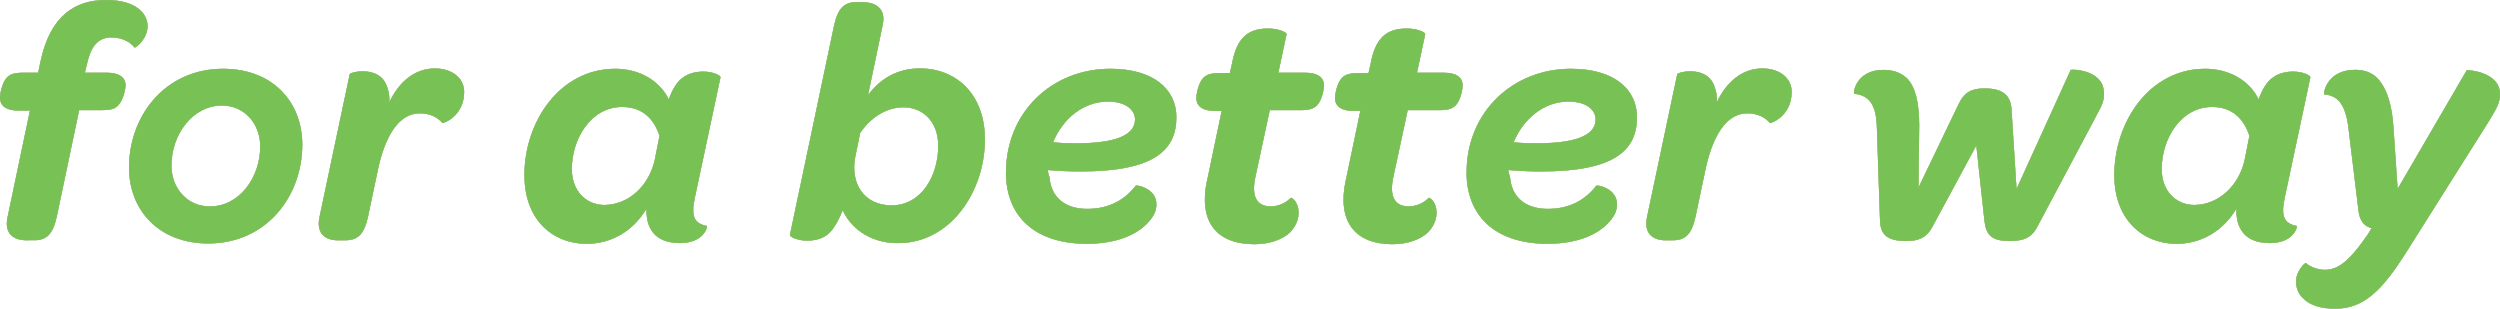 <?xml version="1.0" encoding="UTF-8"?>
<svg id="Layer_1" data-name="Layer 1" xmlns="http://www.w3.org/2000/svg" viewBox="0 0 673.1 83.12">
  <defs>
    <style>
      .cls-1 {
        fill: #d1c6b6;
      }

      .cls-2 {
        fill: #78c154;
      }
    </style>
  </defs>
  <g>
    <g>
      <path class="cls-1" d="M2.02,58.55l6.05-28.79h-3.26C1.73,29.75,0,28.51,0,26.3,0,25.15,.58,22.27,1.82,20.92c.96-.96,1.92-1.34,4.61-1.34h3.84l.67-3.17C13.53,4.32,20.16,0,28.51,0c4.51,0,7.58,1.06,9.5,2.98,1.06,1.06,1.73,2.59,1.73,4.03,0,3.46-3.26,6.05-3.55,5.76-1.15-1.54-3.46-2.69-6.14-2.69-3.26,0-5.37,1.82-6.53,6.72l-.67,2.78h5.95c3.26,0,4.99,1.25,4.99,3.36,0,1.25-.67,4.03-1.92,5.37-.86,.96-1.92,1.34-4.51,1.34h-6.05l-6.05,28.79c-1.06,4.7-2.78,6.24-6.05,6.24h-1.44c-3.65,.19-6.72-1.34-5.76-6.14Z"/>
      <path class="cls-1" d="M34.74,45.11c0-13.82,9.6-26.59,25.34-26.59,13.34,0,21.31,8.93,21.31,20.44,0,13.82-9.6,26.59-25.34,26.59-13.25,0-21.31-8.93-21.31-20.44Zm35.32-5.66c0-6.33-4.42-11.04-10.27-11.04-7.97,0-13.63,7.87-13.63,16.12,0,6.33,4.42,11.04,10.27,11.04,7.97,.1,13.63-7.77,13.63-16.12Z"/>
      <path class="cls-1" d="M86,58.55l8.16-38.58c.1-.29,1.63-.77,3.55-.77,2.88,0,5.66,1.15,6.62,4.51,.38,1.06,.58,2.4,.48,3.84,2.59-5.47,6.81-9.12,12.29-9.12,4.51,0,7.87,2.5,7.87,6.33,0,6.53-5.66,8.54-5.85,8.35-1.15-1.34-3.07-2.59-6.14-2.59-5.66,0-9.41,6.24-11.33,15.64l-2.59,12.29c-1.06,4.7-2.78,6.24-6.05,6.24h-1.44c-3.46,.19-6.53-1.34-5.57-6.14Z"/>
      <path class="cls-1" d="M141.19,47.22c0-14.68,9.69-28.7,24.47-28.7,6.33,0,11.9,3.07,14.4,8.25,.96-2.69,2.11-4.61,3.65-5.76,1.44-1.15,3.36-1.73,5.66-1.73,2.69,0,4.7,1.06,4.61,1.54l-6.91,32.44c-1.06,4.99-.19,6.91,3.26,7.58,.19,.1-.67,4.61-7.29,4.61-4.13,0-6.81-1.54-8.06-4.22-.67-1.25-.96-3.07-.96-4.99-3.46,5.85-9.31,9.41-16.12,9.41-9.6-.1-16.7-6.91-16.7-18.43Zm35.13-4.32l1.25-6.33c-1.54-4.7-4.7-7.77-10.08-7.77-8.35,0-13.53,8.54-13.53,16.7,0,5.95,3.84,9.69,8.83,9.69,6.53-.1,12-5.18,13.53-12.29Z"/>
      <path class="cls-1" d="M226.89,56.63c-.67,1.54-1.15,2.69-2.02,4.03-1.73,2.98-4.13,4.13-7.58,4.13-2.59,0-4.7-1.06-4.61-1.54l11.9-56.44c1.06-4.7,2.78-6.24,6.05-6.24h1.44c3.36,0,6.62,1.44,5.57,6.24l-3.94,18.81c3.36-4.51,7.97-7.2,14.01-7.2,9.6,0,17.47,6.81,17.47,19.1,0,14.11-9.31,27.93-23.32,27.93-6.43,.1-12.29-3.07-14.97-8.83Zm25.72-17.37c0-6.43-4.03-10.37-9.41-10.37-4.61,0-8.93,2.88-11.61,6.91l-1.34,6.53c-1.34,7.1,2.4,12.96,9.79,12.96,8.06,0,12.57-7.97,12.57-16.03Z"/>
      <path class="cls-1" d="M270.85,46.45c0-16.22,12.38-27.93,28.12-27.93,11.42,0,17.76,5.37,17.76,13.05,0,8.83-5.95,14.59-25.72,14.59-2.78,0-5.57-.1-8.93-.38,.1,.77,.29,1.34,.48,1.92,.38,5.18,3.94,8.54,10.17,8.54,5.85,0,10.08-2.4,13.05-6.24,.19-.29,5.57,.67,5.57,4.99,0,2.02-.86,3.46-2.59,5.28-3.26,3.26-8.64,5.37-16.32,5.37-14.59-.1-21.6-8.06-21.6-19.2Zm19-7.87c12.09,0,15.74-2.88,15.74-6.43,0-2.5-2.4-4.8-7.29-4.8-6.72,0-12.19,4.7-14.78,10.94,2.4,.29,4.51,.29,6.33,.29Z"/>
      <path class="cls-1" d="M324.99,48.66l3.94-18.81h-2.02c-3.07,0-4.8-1.25-4.8-3.46,0-1.15,.58-4.03,1.82-5.37,.96-.96,2.02-1.34,4.61-1.34h2.59l.58-2.59c1.25-6.62,4.03-9.41,9.69-9.41,2.98,0,5.09,1.06,4.99,1.54l-2.21,10.37h7.39c3.17,0,4.89,1.25,4.89,3.36,0,1.25-.58,4.03-1.82,5.37-.96,.96-2.02,1.34-4.61,1.34h-8.16l-3.94,18.33c-1.06,5.37,.77,7.58,4.22,7.58,2.21,0,4.22-1.06,5.37-2.3,.38-.19,2.11,1.25,2.11,3.94,0,2.02-.77,3.65-2.21,5.28-2.02,1.92-5.37,3.26-9.69,3.26-10.27,0-15.07-6.14-12.77-17.08Z"/>
      <path class="cls-1" d="M362.32,48.66l3.94-18.81h-2.02c-3.07,0-4.8-1.25-4.8-3.46,0-1.15,.58-4.03,1.82-5.37,.96-.96,2.02-1.34,4.61-1.34h2.59l.58-2.59c1.25-6.62,4.03-9.41,9.69-9.41,2.98,0,5.09,1.06,4.99,1.54l-2.21,10.37h7.39c3.17,0,4.89,1.25,4.89,3.36,0,1.25-.58,4.03-1.82,5.37-.96,.96-2.02,1.34-4.61,1.34h-8.35l-3.94,18.33c-1.06,5.37,.77,7.58,4.22,7.58,2.21,0,4.22-1.06,5.37-2.3,.38-.19,2.11,1.25,2.11,3.94,0,2.02-.77,3.65-2.21,5.28-2.02,1.92-5.37,3.26-9.69,3.26-10.08,0-14.88-6.14-12.57-17.08Z"/>
      <path class="cls-1" d="M394.86,46.45c0-16.22,12.38-27.93,28.12-27.93,11.42,0,17.76,5.37,17.76,13.05,0,8.83-5.95,14.59-25.72,14.59-2.78,0-5.57-.1-8.93-.38,.1,.77,.29,1.34,.48,1.92,.38,5.18,3.94,8.54,10.17,8.54,5.85,0,10.08-2.4,13.05-6.24,.19-.29,5.57,.67,5.57,4.99,0,2.02-.86,3.46-2.59,5.28-3.26,3.26-8.64,5.37-16.32,5.37-14.49-.1-21.6-8.06-21.6-19.2Zm19-7.87c12.09,0,15.74-2.88,15.74-6.43,0-2.5-2.4-4.8-7.29-4.8-6.72,0-12.19,4.7-14.78,10.94,2.4,.29,4.51,.29,6.33,.29Z"/>
      <path class="cls-1" d="M443.42,58.55l8.16-38.58c.1-.29,1.63-.77,3.55-.77,2.88,0,5.66,1.15,6.62,4.51,.38,1.06,.58,2.4,.48,3.84,2.59-5.47,6.81-9.12,12.29-9.12,4.51,0,7.87,2.5,7.87,6.33,0,6.53-5.66,8.54-5.85,8.35-1.15-1.34-3.07-2.59-6.14-2.59-5.66,0-9.41,6.24-11.33,15.64l-2.59,12.29c-1.06,4.7-2.78,6.24-6.05,6.24h-1.34c-3.55,.19-6.62-1.34-5.66-6.14Z"/>
      <path class="cls-1" d="M564.45,31.1l-15.93,29.95c-1.63,3.17-4.03,3.84-7.49,3.84-4.61,0-6.24-1.44-6.72-5.28l-2.21-20.44-11.81,21.88c-1.63,3.07-3.84,3.84-7.1,3.84-5.09,0-6.81-1.73-7.01-5.28l-.86-25.53c-.19-6.43-2.5-8.45-6.05-8.83-.48,0,.38-6.43,7.77-6.43,2.78,0,4.8,.77,6.43,2.3,2.21,2.3,3.26,6.43,3.26,12.67l-.19,16.7,10.75-22.36c1.63-3.46,3.65-4.32,7.1-4.32,4.42,0,7.01,1.54,7.2,5.76l1.34,21.31,14.59-32.06c.1-.19,8.64-.19,8.93,5.95,.19,1.92-.38,3.46-2.02,6.33Z"/>
      <path class="cls-1" d="M569.25,47.22c0-14.68,9.69-28.7,24.47-28.7,6.33,0,11.9,3.07,14.4,8.25,.96-2.69,2.11-4.61,3.65-5.76,1.44-1.15,3.36-1.73,5.66-1.73,2.69,0,4.7,1.06,4.61,1.54l-6.91,32.44c-1.06,4.99-.19,6.91,3.26,7.58,.19,.1-.67,4.61-7.29,4.61-4.13,0-6.81-1.54-8.06-4.22-.67-1.25-.96-3.07-.96-4.99-3.46,5.85-9.31,9.41-16.12,9.41-9.5-.1-16.7-6.91-16.7-18.43Zm35.13-4.32l1.25-6.33c-1.54-4.7-4.7-7.77-10.08-7.77-8.35,0-13.53,8.54-13.53,16.7,0,5.95,3.84,9.69,8.83,9.69,6.53-.1,12-5.18,13.53-12.29Z"/>
      <path class="cls-1" d="M673.1,25.34c0,2.11-.77,3.65-2.69,6.81l-22.27,35.32c-6.72,10.75-11.71,15.64-19.39,15.64-3.94,0-6.91-.96-8.64-2.78-1.25-1.15-1.92-2.69-1.92-4.61,0-2.69,2.4-5.09,2.69-4.89,1.06,1.06,3.36,1.82,4.99,1.82,3.36,0,6.33-1.82,11.61-9.5l1.06-1.73c-2.02-.48-3.26-2.02-3.55-4.8l-2.69-22.08c-.77-6.62-2.98-8.83-6.53-9.12-.29,0,.48-6.62,8.35-6.62,2.98,0,5.37,1.06,7.01,3.55,1.73,2.5,2.88,6.24,3.26,11.61l1.15,16.89,18.62-31.96c.1-.1,8.93,.38,8.93,6.43Z"/>
    </g>
    <g>
      <path class="cls-2" d="M2.02,58.55l6.05-28.79h-3.26C1.73,29.75,0,28.51,0,26.3,0,25.15,.58,22.27,1.82,20.92c.96-.96,1.92-1.34,4.61-1.34h3.84l.67-3.17C13.53,4.32,20.16,0,28.51,0c4.51,0,7.58,1.06,9.5,2.98,1.06,1.06,1.73,2.59,1.73,4.03,0,3.46-3.26,6.05-3.55,5.76-1.15-1.54-3.46-2.69-6.14-2.69-3.26,0-5.37,1.82-6.53,6.72l-.67,2.78h5.95c3.26,0,4.99,1.25,4.99,3.36,0,1.25-.67,4.03-1.92,5.37-.86,.96-1.92,1.34-4.51,1.34h-6.05l-6.05,28.79c-1.06,4.7-2.78,6.24-6.05,6.24h-1.44c-3.65,.19-6.72-1.34-5.76-6.14Z"/>
      <path class="cls-2" d="M34.74,45.11c0-13.82,9.6-26.59,25.34-26.59,13.34,0,21.31,8.93,21.31,20.44,0,13.82-9.6,26.59-25.34,26.59-13.25,0-21.31-8.93-21.31-20.44Zm35.32-5.66c0-6.33-4.42-11.04-10.27-11.04-7.97,0-13.63,7.87-13.63,16.12,0,6.33,4.42,11.04,10.27,11.04,7.97,.1,13.63-7.77,13.63-16.12Z"/>
      <path class="cls-2" d="M86,58.55l8.16-38.58c.1-.29,1.63-.77,3.55-.77,2.88,0,5.66,1.15,6.62,4.51,.38,1.06,.58,2.4,.48,3.84,2.59-5.47,6.81-9.12,12.29-9.12,4.51,0,7.87,2.5,7.87,6.33,0,6.53-5.66,8.54-5.85,8.35-1.15-1.34-3.07-2.59-6.14-2.59-5.66,0-9.41,6.24-11.33,15.64l-2.59,12.29c-1.06,4.7-2.78,6.24-6.05,6.24h-1.44c-3.46,.19-6.53-1.34-5.57-6.14Z"/>
      <path class="cls-2" d="M141.19,47.22c0-14.68,9.69-28.7,24.47-28.7,6.33,0,11.9,3.07,14.4,8.25,.96-2.69,2.11-4.61,3.65-5.76,1.44-1.15,3.36-1.73,5.66-1.73,2.69,0,4.7,1.06,4.61,1.54l-6.91,32.44c-1.06,4.99-.19,6.91,3.26,7.58,.19,.1-.67,4.61-7.29,4.61-4.13,0-6.81-1.54-8.06-4.22-.67-1.25-.96-3.07-.96-4.99-3.46,5.85-9.31,9.41-16.12,9.41-9.6-.1-16.7-6.91-16.7-18.43Zm35.13-4.32l1.25-6.33c-1.54-4.7-4.7-7.77-10.08-7.77-8.35,0-13.53,8.54-13.53,16.7,0,5.95,3.84,9.69,8.83,9.69,6.53-.1,12-5.18,13.53-12.29Z"/>
      <path class="cls-2" d="M226.89,56.63c-.67,1.54-1.15,2.69-2.02,4.03-1.73,2.98-4.13,4.13-7.58,4.13-2.59,0-4.7-1.06-4.61-1.54l11.9-56.44c1.06-4.7,2.78-6.24,6.05-6.24h1.44c3.36,0,6.62,1.44,5.57,6.24l-3.94,18.81c3.36-4.51,7.97-7.2,14.01-7.2,9.6,0,17.47,6.81,17.47,19.1,0,14.11-9.31,27.93-23.32,27.93-6.43,.1-12.29-3.07-14.97-8.83Zm25.72-17.37c0-6.43-4.03-10.37-9.41-10.37-4.61,0-8.93,2.88-11.61,6.91l-1.34,6.53c-1.34,7.1,2.4,12.96,9.79,12.96,8.06,0,12.57-7.97,12.57-16.03Z"/>
      <path class="cls-2" d="M270.85,46.45c0-16.22,12.38-27.93,28.12-27.93,11.42,0,17.76,5.37,17.76,13.05,0,8.83-5.95,14.59-25.72,14.59-2.78,0-5.57-.1-8.93-.38,.1,.77,.29,1.34,.48,1.92,.38,5.18,3.94,8.54,10.17,8.54,5.85,0,10.08-2.4,13.05-6.24,.19-.29,5.57,.67,5.57,4.99,0,2.02-.86,3.46-2.59,5.28-3.26,3.26-8.64,5.37-16.32,5.37-14.59-.1-21.6-8.06-21.6-19.2Zm19-7.87c12.09,0,15.74-2.88,15.74-6.43,0-2.5-2.4-4.8-7.29-4.8-6.72,0-12.19,4.7-14.78,10.94,2.4,.29,4.51,.29,6.33,.29Z"/>
      <path class="cls-2" d="M324.99,48.66l3.94-18.81h-2.02c-3.07,0-4.8-1.25-4.8-3.46,0-1.15,.58-4.03,1.82-5.37,.96-.96,2.02-1.34,4.61-1.34h2.59l.58-2.59c1.25-6.62,4.03-9.41,9.69-9.41,2.98,0,5.09,1.06,4.99,1.54l-2.21,10.37h7.39c3.17,0,4.89,1.25,4.89,3.36,0,1.25-.58,4.03-1.82,5.37-.96,.96-2.02,1.34-4.61,1.34h-8.16l-3.94,18.33c-1.06,5.37,.77,7.58,4.22,7.58,2.21,0,4.22-1.06,5.37-2.3,.38-.19,2.11,1.25,2.11,3.94,0,2.02-.77,3.65-2.21,5.28-2.02,1.92-5.37,3.26-9.69,3.26-10.27,0-15.07-6.14-12.77-17.08Z"/>
      <path class="cls-2" d="M362.32,48.66l3.94-18.81h-2.02c-3.07,0-4.8-1.25-4.8-3.46,0-1.15,.58-4.03,1.82-5.37,.96-.96,2.02-1.34,4.61-1.34h2.59l.58-2.59c1.25-6.62,4.03-9.41,9.69-9.41,2.98,0,5.09,1.06,4.99,1.54l-2.21,10.37h7.39c3.17,0,4.89,1.25,4.89,3.36,0,1.25-.58,4.03-1.82,5.37-.96,.96-2.02,1.34-4.61,1.34h-8.35l-3.94,18.33c-1.06,5.37,.77,7.58,4.22,7.58,2.21,0,4.22-1.06,5.37-2.3,.38-.19,2.11,1.25,2.11,3.94,0,2.02-.77,3.65-2.21,5.28-2.02,1.92-5.37,3.26-9.69,3.26-10.08,0-14.88-6.14-12.57-17.08Z"/>
      <path class="cls-2" d="M394.86,46.45c0-16.22,12.38-27.93,28.12-27.93,11.42,0,17.76,5.37,17.76,13.05,0,8.83-5.95,14.59-25.72,14.59-2.78,0-5.57-.1-8.93-.38,.1,.77,.29,1.34,.48,1.92,.38,5.18,3.94,8.54,10.17,8.54,5.85,0,10.08-2.4,13.05-6.24,.19-.29,5.57,.67,5.57,4.99,0,2.02-.86,3.46-2.59,5.28-3.26,3.26-8.64,5.37-16.32,5.37-14.49-.1-21.6-8.06-21.6-19.2Zm19-7.87c12.09,0,15.74-2.88,15.74-6.43,0-2.5-2.4-4.8-7.29-4.8-6.72,0-12.19,4.7-14.78,10.94,2.4,.29,4.51,.29,6.33,.29Z"/>
      <path class="cls-2" d="M443.42,58.55l8.16-38.58c.1-.29,1.63-.77,3.55-.77,2.88,0,5.66,1.15,6.62,4.51,.38,1.06,.58,2.4,.48,3.84,2.59-5.47,6.81-9.12,12.29-9.12,4.51,0,7.87,2.5,7.87,6.33,0,6.53-5.66,8.54-5.85,8.35-1.15-1.34-3.07-2.59-6.14-2.59-5.66,0-9.41,6.24-11.33,15.64l-2.59,12.29c-1.06,4.7-2.78,6.24-6.05,6.24h-1.34c-3.55,.19-6.62-1.34-5.66-6.14Z"/>
      <path class="cls-2" d="M564.45,31.1l-15.93,29.95c-1.63,3.17-4.03,3.84-7.49,3.84-4.61,0-6.24-1.44-6.72-5.28l-2.21-20.44-11.81,21.88c-1.63,3.07-3.84,3.84-7.1,3.84-5.09,0-6.81-1.73-7.01-5.28l-.86-25.53c-.19-6.43-2.5-8.45-6.05-8.83-.48,0,.38-6.43,7.77-6.43,2.78,0,4.8,.77,6.43,2.3,2.21,2.3,3.26,6.43,3.26,12.67l-.19,16.7,10.75-22.36c1.63-3.46,3.65-4.32,7.1-4.32,4.42,0,7.01,1.54,7.2,5.76l1.34,21.31,14.59-32.06c.1-.19,8.64-.19,8.93,5.95,.19,1.92-.38,3.46-2.02,6.33Z"/>
      <path class="cls-2" d="M569.25,47.22c0-14.68,9.69-28.7,24.47-28.7,6.33,0,11.9,3.07,14.4,8.25,.96-2.69,2.11-4.61,3.65-5.76,1.44-1.15,3.36-1.73,5.66-1.73,2.69,0,4.7,1.06,4.61,1.54l-6.91,32.44c-1.06,4.99-.19,6.91,3.26,7.58,.19,.1-.67,4.61-7.29,4.61-4.13,0-6.81-1.54-8.06-4.22-.67-1.25-.96-3.07-.96-4.99-3.46,5.85-9.31,9.41-16.12,9.41-9.5-.1-16.7-6.91-16.7-18.43Zm35.13-4.32l1.25-6.33c-1.54-4.7-4.7-7.77-10.08-7.77-8.35,0-13.53,8.54-13.53,16.7,0,5.95,3.84,9.69,8.83,9.69,6.53-.1,12-5.18,13.53-12.29Z"/>
      <path class="cls-2" d="M673.1,25.34c0,2.11-.77,3.65-2.69,6.81l-22.27,35.32c-6.72,10.75-11.71,15.64-19.39,15.64-3.94,0-6.91-.96-8.64-2.78-1.25-1.15-1.92-2.69-1.92-4.61,0-2.69,2.4-5.09,2.69-4.89,1.06,1.06,3.36,1.82,4.99,1.82,3.36,0,6.33-1.82,11.61-9.5l1.06-1.73c-2.02-.48-3.26-2.02-3.55-4.8l-2.69-22.08c-.77-6.62-2.98-8.83-6.53-9.12-.29,0,.48-6.62,8.35-6.62,2.98,0,5.37,1.06,7.01,3.55,1.73,2.5,2.88,6.24,3.26,11.61l1.15,16.89,18.62-31.96c.1-.1,8.93,.38,8.93,6.43Z"/>
    </g>
  </g>
  <g>
    <g>
      <path class="cls-1" d="M2.02,58.55l6.05-28.79h-3.26C1.73,29.75,0,28.51,0,26.3,0,25.15,.58,22.27,1.82,20.92c.96-.96,1.92-1.34,4.61-1.34h3.84l.67-3.17C13.53,4.32,20.16,0,28.51,0c4.51,0,7.58,1.06,9.5,2.98,1.06,1.06,1.73,2.59,1.73,4.03,0,3.46-3.26,6.05-3.55,5.76-1.15-1.54-3.46-2.69-6.14-2.69-3.26,0-5.37,1.82-6.53,6.72l-.67,2.78h5.95c3.26,0,4.99,1.25,4.99,3.36,0,1.25-.67,4.03-1.92,5.37-.86,.96-1.92,1.34-4.51,1.34h-6.05l-6.05,28.79c-1.06,4.7-2.78,6.24-6.05,6.24h-1.44c-3.65,.19-6.72-1.34-5.76-6.14Z"/>
      <path class="cls-1" d="M34.74,45.11c0-13.82,9.6-26.59,25.34-26.59,13.34,0,21.31,8.93,21.31,20.44,0,13.82-9.6,26.59-25.34,26.59-13.25,0-21.31-8.93-21.31-20.44Zm35.32-5.66c0-6.33-4.42-11.04-10.27-11.04-7.97,0-13.63,7.87-13.63,16.12,0,6.33,4.42,11.04,10.27,11.04,7.97,.1,13.63-7.77,13.63-16.12Z"/>
      <path class="cls-1" d="M86,58.55l8.16-38.58c.1-.29,1.63-.77,3.55-.77,2.88,0,5.66,1.15,6.62,4.51,.38,1.06,.58,2.4,.48,3.84,2.59-5.47,6.81-9.12,12.29-9.12,4.51,0,7.87,2.5,7.87,6.33,0,6.53-5.66,8.54-5.85,8.35-1.15-1.34-3.07-2.59-6.14-2.59-5.66,0-9.41,6.24-11.33,15.64l-2.59,12.29c-1.06,4.7-2.78,6.24-6.05,6.24h-1.44c-3.46,.19-6.53-1.34-5.57-6.14Z"/>
      <path class="cls-1" d="M141.19,47.22c0-14.68,9.69-28.7,24.47-28.7,6.33,0,11.9,3.07,14.4,8.25,.96-2.69,2.11-4.61,3.65-5.76,1.44-1.15,3.36-1.73,5.66-1.73,2.69,0,4.7,1.06,4.61,1.54l-6.91,32.44c-1.06,4.99-.19,6.91,3.26,7.58,.19,.1-.67,4.61-7.29,4.61-4.13,0-6.81-1.54-8.06-4.22-.67-1.25-.96-3.07-.96-4.99-3.46,5.85-9.31,9.41-16.12,9.41-9.6-.1-16.7-6.91-16.7-18.43Zm35.13-4.32l1.25-6.33c-1.54-4.7-4.7-7.77-10.08-7.77-8.35,0-13.53,8.54-13.53,16.7,0,5.95,3.84,9.69,8.83,9.69,6.53-.1,12-5.18,13.53-12.29Z"/>
      <path class="cls-1" d="M226.89,56.63c-.67,1.54-1.15,2.69-2.02,4.03-1.73,2.98-4.13,4.13-7.58,4.13-2.59,0-4.7-1.06-4.61-1.54l11.9-56.44c1.06-4.7,2.78-6.24,6.05-6.24h1.44c3.36,0,6.62,1.44,5.57,6.24l-3.94,18.81c3.36-4.51,7.97-7.2,14.01-7.2,9.6,0,17.47,6.81,17.47,19.1,0,14.11-9.31,27.93-23.32,27.93-6.43,.1-12.29-3.07-14.97-8.83Zm25.72-17.37c0-6.43-4.03-10.37-9.41-10.37-4.61,0-8.93,2.88-11.61,6.91l-1.34,6.53c-1.34,7.1,2.4,12.96,9.79,12.96,8.06,0,12.57-7.97,12.57-16.03Z"/>
      <path class="cls-1" d="M270.85,46.45c0-16.22,12.38-27.93,28.12-27.93,11.42,0,17.76,5.37,17.76,13.05,0,8.83-5.95,14.59-25.72,14.59-2.78,0-5.57-.1-8.93-.38,.1,.77,.29,1.34,.48,1.92,.38,5.18,3.94,8.54,10.17,8.54,5.85,0,10.08-2.4,13.05-6.24,.19-.29,5.57,.67,5.57,4.99,0,2.02-.86,3.46-2.59,5.28-3.26,3.26-8.64,5.37-16.32,5.37-14.59-.1-21.6-8.06-21.6-19.2Zm19-7.87c12.09,0,15.74-2.88,15.74-6.43,0-2.5-2.4-4.8-7.29-4.8-6.72,0-12.19,4.7-14.78,10.94,2.4,.29,4.51,.29,6.33,.29Z"/>
      <path class="cls-1" d="M324.99,48.66l3.94-18.81h-2.02c-3.07,0-4.8-1.25-4.8-3.46,0-1.15,.58-4.03,1.82-5.37,.96-.96,2.02-1.34,4.61-1.34h2.59l.58-2.59c1.25-6.62,4.03-9.41,9.69-9.41,2.98,0,5.09,1.06,4.99,1.54l-2.21,10.37h7.39c3.17,0,4.89,1.25,4.89,3.36,0,1.25-.58,4.03-1.82,5.37-.96,.96-2.02,1.34-4.61,1.34h-8.16l-3.94,18.33c-1.06,5.37,.77,7.58,4.22,7.58,2.21,0,4.22-1.06,5.37-2.3,.38-.19,2.11,1.25,2.11,3.94,0,2.02-.77,3.65-2.21,5.28-2.02,1.92-5.37,3.26-9.69,3.26-10.27,0-15.07-6.14-12.77-17.08Z"/>
      <path class="cls-1" d="M362.32,48.66l3.94-18.81h-2.02c-3.07,0-4.8-1.25-4.8-3.46,0-1.15,.58-4.03,1.82-5.37,.96-.96,2.02-1.34,4.61-1.34h2.59l.58-2.59c1.25-6.62,4.03-9.41,9.69-9.41,2.98,0,5.09,1.06,4.99,1.54l-2.21,10.37h7.39c3.17,0,4.89,1.25,4.89,3.36,0,1.25-.58,4.03-1.82,5.37-.96,.96-2.02,1.34-4.61,1.34h-8.35l-3.94,18.33c-1.06,5.37,.77,7.58,4.22,7.58,2.21,0,4.22-1.06,5.37-2.3,.38-.19,2.11,1.25,2.11,3.94,0,2.02-.77,3.65-2.21,5.28-2.02,1.92-5.37,3.26-9.69,3.26-10.08,0-14.88-6.14-12.57-17.08Z"/>
      <path class="cls-1" d="M394.86,46.45c0-16.22,12.38-27.93,28.12-27.93,11.42,0,17.76,5.37,17.76,13.05,0,8.83-5.95,14.59-25.72,14.59-2.78,0-5.57-.1-8.93-.38,.1,.77,.29,1.34,.48,1.92,.38,5.18,3.94,8.54,10.17,8.54,5.85,0,10.08-2.4,13.05-6.24,.19-.29,5.57,.67,5.57,4.99,0,2.02-.86,3.46-2.59,5.28-3.26,3.26-8.64,5.37-16.32,5.37-14.49-.1-21.6-8.06-21.6-19.2Zm19-7.87c12.09,0,15.74-2.88,15.74-6.43,0-2.5-2.4-4.8-7.29-4.8-6.72,0-12.19,4.7-14.78,10.94,2.4,.29,4.51,.29,6.33,.29Z"/>
      <path class="cls-1" d="M443.42,58.55l8.16-38.58c.1-.29,1.63-.77,3.55-.77,2.88,0,5.66,1.15,6.62,4.51,.38,1.06,.58,2.4,.48,3.84,2.59-5.47,6.81-9.12,12.29-9.12,4.51,0,7.87,2.5,7.87,6.33,0,6.53-5.66,8.54-5.85,8.35-1.15-1.34-3.07-2.59-6.14-2.59-5.66,0-9.41,6.24-11.33,15.64l-2.59,12.29c-1.06,4.7-2.78,6.24-6.05,6.24h-1.34c-3.55,.19-6.62-1.34-5.66-6.14Z"/>
      <path class="cls-1" d="M564.45,31.1l-15.93,29.95c-1.63,3.17-4.03,3.84-7.49,3.84-4.61,0-6.24-1.44-6.72-5.28l-2.21-20.44-11.81,21.88c-1.63,3.07-3.84,3.84-7.1,3.84-5.09,0-6.81-1.73-7.01-5.28l-.86-25.53c-.19-6.43-2.5-8.45-6.05-8.83-.48,0,.38-6.43,7.77-6.43,2.78,0,4.8,.77,6.43,2.3,2.21,2.3,3.26,6.43,3.26,12.67l-.19,16.7,10.75-22.36c1.63-3.46,3.65-4.32,7.1-4.32,4.42,0,7.01,1.54,7.2,5.76l1.34,21.31,14.59-32.06c.1-.19,8.64-.19,8.93,5.95,.19,1.92-.38,3.46-2.02,6.33Z"/>
      <path class="cls-1" d="M569.25,47.22c0-14.68,9.69-28.7,24.47-28.7,6.33,0,11.9,3.07,14.4,8.25,.96-2.69,2.11-4.61,3.65-5.76,1.44-1.15,3.36-1.73,5.66-1.73,2.69,0,4.7,1.06,4.61,1.54l-6.91,32.44c-1.06,4.99-.19,6.91,3.26,7.58,.19,.1-.67,4.61-7.29,4.61-4.13,0-6.81-1.54-8.06-4.22-.67-1.25-.96-3.07-.96-4.99-3.46,5.85-9.31,9.41-16.12,9.41-9.5-.1-16.7-6.91-16.7-18.43Zm35.13-4.32l1.25-6.33c-1.54-4.7-4.7-7.77-10.08-7.77-8.35,0-13.53,8.54-13.53,16.7,0,5.95,3.84,9.69,8.83,9.69,6.53-.1,12-5.18,13.53-12.29Z"/>
      <path class="cls-1" d="M673.1,25.34c0,2.11-.77,3.65-2.69,6.81l-22.27,35.32c-6.72,10.75-11.71,15.64-19.39,15.64-3.94,0-6.91-.96-8.64-2.78-1.25-1.15-1.92-2.69-1.92-4.61,0-2.69,2.4-5.09,2.69-4.89,1.06,1.06,3.36,1.82,4.99,1.82,3.36,0,6.33-1.82,11.61-9.5l1.06-1.73c-2.02-.48-3.26-2.02-3.55-4.8l-2.69-22.08c-.77-6.62-2.98-8.83-6.53-9.12-.29,0,.48-6.62,8.35-6.62,2.98,0,5.37,1.06,7.01,3.55,1.73,2.5,2.88,6.24,3.26,11.61l1.15,16.89,18.62-31.96c.1-.1,8.93,.38,8.93,6.43Z"/>
    </g>
    <g>
      <path class="cls-2" d="M2.02,58.55l6.05-28.79h-3.26C1.73,29.75,0,28.51,0,26.3,0,25.15,.58,22.27,1.82,20.92c.96-.96,1.92-1.34,4.61-1.34h3.84l.67-3.17C13.53,4.32,20.16,0,28.51,0c4.51,0,7.58,1.06,9.5,2.98,1.06,1.06,1.73,2.59,1.73,4.03,0,3.46-3.26,6.05-3.55,5.76-1.15-1.54-3.46-2.69-6.14-2.69-3.26,0-5.37,1.82-6.53,6.72l-.67,2.78h5.95c3.26,0,4.99,1.25,4.99,3.36,0,1.25-.67,4.03-1.92,5.37-.86,.96-1.92,1.34-4.51,1.34h-6.05l-6.05,28.79c-1.06,4.7-2.78,6.24-6.05,6.24h-1.44c-3.65,.19-6.72-1.34-5.76-6.14Z"/>
      <path class="cls-2" d="M34.74,45.11c0-13.82,9.6-26.59,25.34-26.59,13.34,0,21.31,8.93,21.31,20.44,0,13.82-9.6,26.59-25.34,26.59-13.25,0-21.31-8.93-21.31-20.44Zm35.32-5.66c0-6.33-4.42-11.04-10.27-11.04-7.97,0-13.63,7.87-13.63,16.12,0,6.33,4.42,11.04,10.27,11.04,7.97,.1,13.63-7.77,13.63-16.12Z"/>
      <path class="cls-2" d="M86,58.55l8.16-38.58c.1-.29,1.63-.77,3.55-.77,2.88,0,5.66,1.15,6.62,4.51,.38,1.06,.58,2.4,.48,3.84,2.59-5.47,6.81-9.12,12.29-9.12,4.51,0,7.87,2.5,7.87,6.33,0,6.53-5.66,8.54-5.85,8.35-1.15-1.34-3.07-2.59-6.14-2.59-5.66,0-9.41,6.24-11.33,15.64l-2.59,12.29c-1.06,4.7-2.78,6.24-6.05,6.24h-1.44c-3.46,.19-6.53-1.34-5.57-6.14Z"/>
      <path class="cls-2" d="M141.19,47.22c0-14.68,9.69-28.7,24.47-28.7,6.33,0,11.9,3.07,14.4,8.25,.96-2.69,2.11-4.61,3.65-5.76,1.44-1.15,3.36-1.73,5.66-1.73,2.69,0,4.7,1.06,4.61,1.54l-6.91,32.44c-1.06,4.99-.19,6.91,3.26,7.58,.19,.1-.67,4.61-7.29,4.61-4.13,0-6.81-1.54-8.06-4.22-.67-1.25-.96-3.07-.96-4.99-3.46,5.85-9.31,9.41-16.12,9.41-9.6-.1-16.7-6.91-16.7-18.43Zm35.13-4.32l1.25-6.33c-1.54-4.7-4.7-7.77-10.08-7.77-8.35,0-13.53,8.54-13.53,16.7,0,5.95,3.84,9.69,8.83,9.69,6.53-.1,12-5.18,13.53-12.29Z"/>
      <path class="cls-2" d="M226.89,56.63c-.67,1.54-1.15,2.69-2.02,4.03-1.73,2.98-4.13,4.13-7.58,4.13-2.59,0-4.7-1.06-4.61-1.54l11.9-56.44c1.06-4.7,2.78-6.24,6.05-6.24h1.44c3.36,0,6.62,1.44,5.57,6.24l-3.94,18.81c3.36-4.51,7.97-7.2,14.01-7.2,9.6,0,17.47,6.81,17.47,19.1,0,14.11-9.31,27.93-23.32,27.93-6.43,.1-12.29-3.07-14.97-8.83Zm25.72-17.37c0-6.43-4.03-10.37-9.41-10.37-4.61,0-8.93,2.88-11.61,6.91l-1.34,6.53c-1.34,7.1,2.4,12.96,9.79,12.96,8.06,0,12.57-7.97,12.57-16.03Z"/>
      <path class="cls-2" d="M270.85,46.45c0-16.22,12.38-27.93,28.12-27.93,11.42,0,17.76,5.37,17.76,13.05,0,8.83-5.95,14.59-25.72,14.59-2.78,0-5.57-.1-8.93-.38,.1,.77,.29,1.34,.48,1.92,.38,5.18,3.94,8.54,10.17,8.54,5.85,0,10.08-2.4,13.05-6.24,.19-.29,5.57,.67,5.57,4.99,0,2.02-.86,3.46-2.59,5.28-3.26,3.26-8.64,5.37-16.32,5.37-14.59-.1-21.6-8.06-21.6-19.2Zm19-7.87c12.09,0,15.74-2.88,15.74-6.43,0-2.5-2.4-4.8-7.29-4.8-6.72,0-12.19,4.7-14.78,10.94,2.4,.29,4.51,.29,6.33,.29Z"/>
      <path class="cls-2" d="M324.99,48.66l3.94-18.81h-2.02c-3.07,0-4.8-1.25-4.8-3.46,0-1.15,.58-4.03,1.82-5.37,.96-.96,2.02-1.34,4.61-1.34h2.59l.58-2.59c1.25-6.62,4.03-9.41,9.69-9.41,2.98,0,5.09,1.06,4.99,1.54l-2.21,10.37h7.39c3.17,0,4.89,1.25,4.89,3.36,0,1.25-.58,4.03-1.82,5.37-.96,.96-2.02,1.34-4.61,1.34h-8.16l-3.94,18.33c-1.06,5.37,.77,7.58,4.22,7.58,2.21,0,4.22-1.06,5.37-2.3,.38-.19,2.11,1.25,2.11,3.94,0,2.02-.77,3.65-2.21,5.28-2.02,1.92-5.37,3.26-9.69,3.26-10.27,0-15.07-6.14-12.77-17.08Z"/>
      <path class="cls-2" d="M362.32,48.66l3.94-18.81h-2.02c-3.07,0-4.8-1.25-4.8-3.46,0-1.15,.58-4.03,1.82-5.37,.96-.96,2.02-1.34,4.61-1.34h2.59l.58-2.59c1.25-6.62,4.03-9.41,9.69-9.41,2.98,0,5.09,1.06,4.99,1.54l-2.21,10.37h7.39c3.17,0,4.89,1.25,4.89,3.36,0,1.25-.58,4.03-1.82,5.37-.96,.96-2.02,1.34-4.61,1.34h-8.35l-3.94,18.33c-1.06,5.37,.77,7.58,4.22,7.58,2.21,0,4.22-1.06,5.37-2.3,.38-.19,2.11,1.25,2.11,3.94,0,2.02-.77,3.65-2.21,5.28-2.02,1.92-5.37,3.26-9.69,3.26-10.08,0-14.88-6.14-12.57-17.08Z"/>
      <path class="cls-2" d="M394.86,46.45c0-16.22,12.38-27.93,28.12-27.93,11.42,0,17.76,5.37,17.76,13.05,0,8.83-5.95,14.59-25.72,14.59-2.78,0-5.57-.1-8.93-.38,.1,.77,.29,1.34,.48,1.92,.38,5.18,3.94,8.54,10.17,8.54,5.85,0,10.08-2.4,13.05-6.24,.19-.29,5.57,.67,5.57,4.99,0,2.02-.86,3.46-2.59,5.28-3.26,3.26-8.64,5.37-16.32,5.37-14.49-.1-21.6-8.06-21.6-19.2Zm19-7.87c12.09,0,15.74-2.88,15.74-6.43,0-2.5-2.4-4.8-7.29-4.8-6.72,0-12.19,4.7-14.78,10.94,2.4,.29,4.51,.29,6.33,.29Z"/>
      <path class="cls-2" d="M443.42,58.55l8.16-38.58c.1-.29,1.63-.77,3.55-.77,2.88,0,5.66,1.15,6.62,4.51,.38,1.06,.58,2.4,.48,3.84,2.59-5.47,6.81-9.12,12.29-9.12,4.51,0,7.87,2.5,7.87,6.33,0,6.53-5.66,8.54-5.85,8.35-1.15-1.34-3.07-2.59-6.14-2.59-5.66,0-9.41,6.24-11.33,15.64l-2.59,12.29c-1.06,4.7-2.78,6.24-6.05,6.24h-1.34c-3.55,.19-6.62-1.34-5.66-6.14Z"/>
      <path class="cls-2" d="M564.45,31.1l-15.93,29.95c-1.63,3.17-4.03,3.84-7.49,3.84-4.61,0-6.24-1.44-6.72-5.28l-2.21-20.44-11.81,21.88c-1.63,3.07-3.84,3.84-7.1,3.84-5.09,0-6.81-1.73-7.01-5.28l-.86-25.53c-.19-6.43-2.5-8.45-6.05-8.83-.48,0,.38-6.43,7.77-6.43,2.78,0,4.8,.77,6.43,2.3,2.21,2.3,3.26,6.43,3.26,12.67l-.19,16.7,10.75-22.36c1.63-3.46,3.65-4.32,7.1-4.32,4.42,0,7.01,1.54,7.2,5.76l1.34,21.31,14.59-32.06c.1-.19,8.64-.19,8.93,5.95,.19,1.92-.38,3.46-2.02,6.33Z"/>
      <path class="cls-2" d="M569.25,47.22c0-14.68,9.69-28.7,24.47-28.7,6.33,0,11.9,3.07,14.4,8.25,.96-2.69,2.11-4.61,3.65-5.76,1.44-1.15,3.36-1.73,5.66-1.73,2.69,0,4.7,1.06,4.61,1.54l-6.91,32.44c-1.06,4.99-.19,6.91,3.26,7.58,.19,.1-.67,4.61-7.29,4.61-4.13,0-6.81-1.54-8.06-4.22-.67-1.25-.96-3.07-.96-4.99-3.46,5.85-9.31,9.41-16.12,9.41-9.5-.1-16.7-6.91-16.7-18.43Zm35.13-4.32l1.25-6.33c-1.54-4.7-4.7-7.77-10.08-7.77-8.35,0-13.53,8.54-13.53,16.7,0,5.95,3.84,9.69,8.83,9.69,6.53-.1,12-5.18,13.53-12.29Z"/>
      <path class="cls-2" d="M673.1,25.34c0,2.11-.77,3.65-2.69,6.81l-22.27,35.32c-6.72,10.75-11.71,15.64-19.39,15.64-3.94,0-6.91-.96-8.64-2.78-1.25-1.15-1.92-2.69-1.92-4.61,0-2.69,2.4-5.09,2.69-4.89,1.06,1.06,3.36,1.82,4.99,1.82,3.36,0,6.33-1.82,11.61-9.5l1.06-1.73c-2.02-.48-3.26-2.02-3.55-4.8l-2.69-22.08c-.77-6.62-2.98-8.83-6.53-9.12-.29,0,.48-6.62,8.35-6.62,2.98,0,5.37,1.06,7.01,3.55,1.73,2.5,2.88,6.24,3.26,11.61l1.15,16.89,18.62-31.96c.1-.1,8.93,.38,8.93,6.43Z"/>
    </g>
  </g>
</svg>
